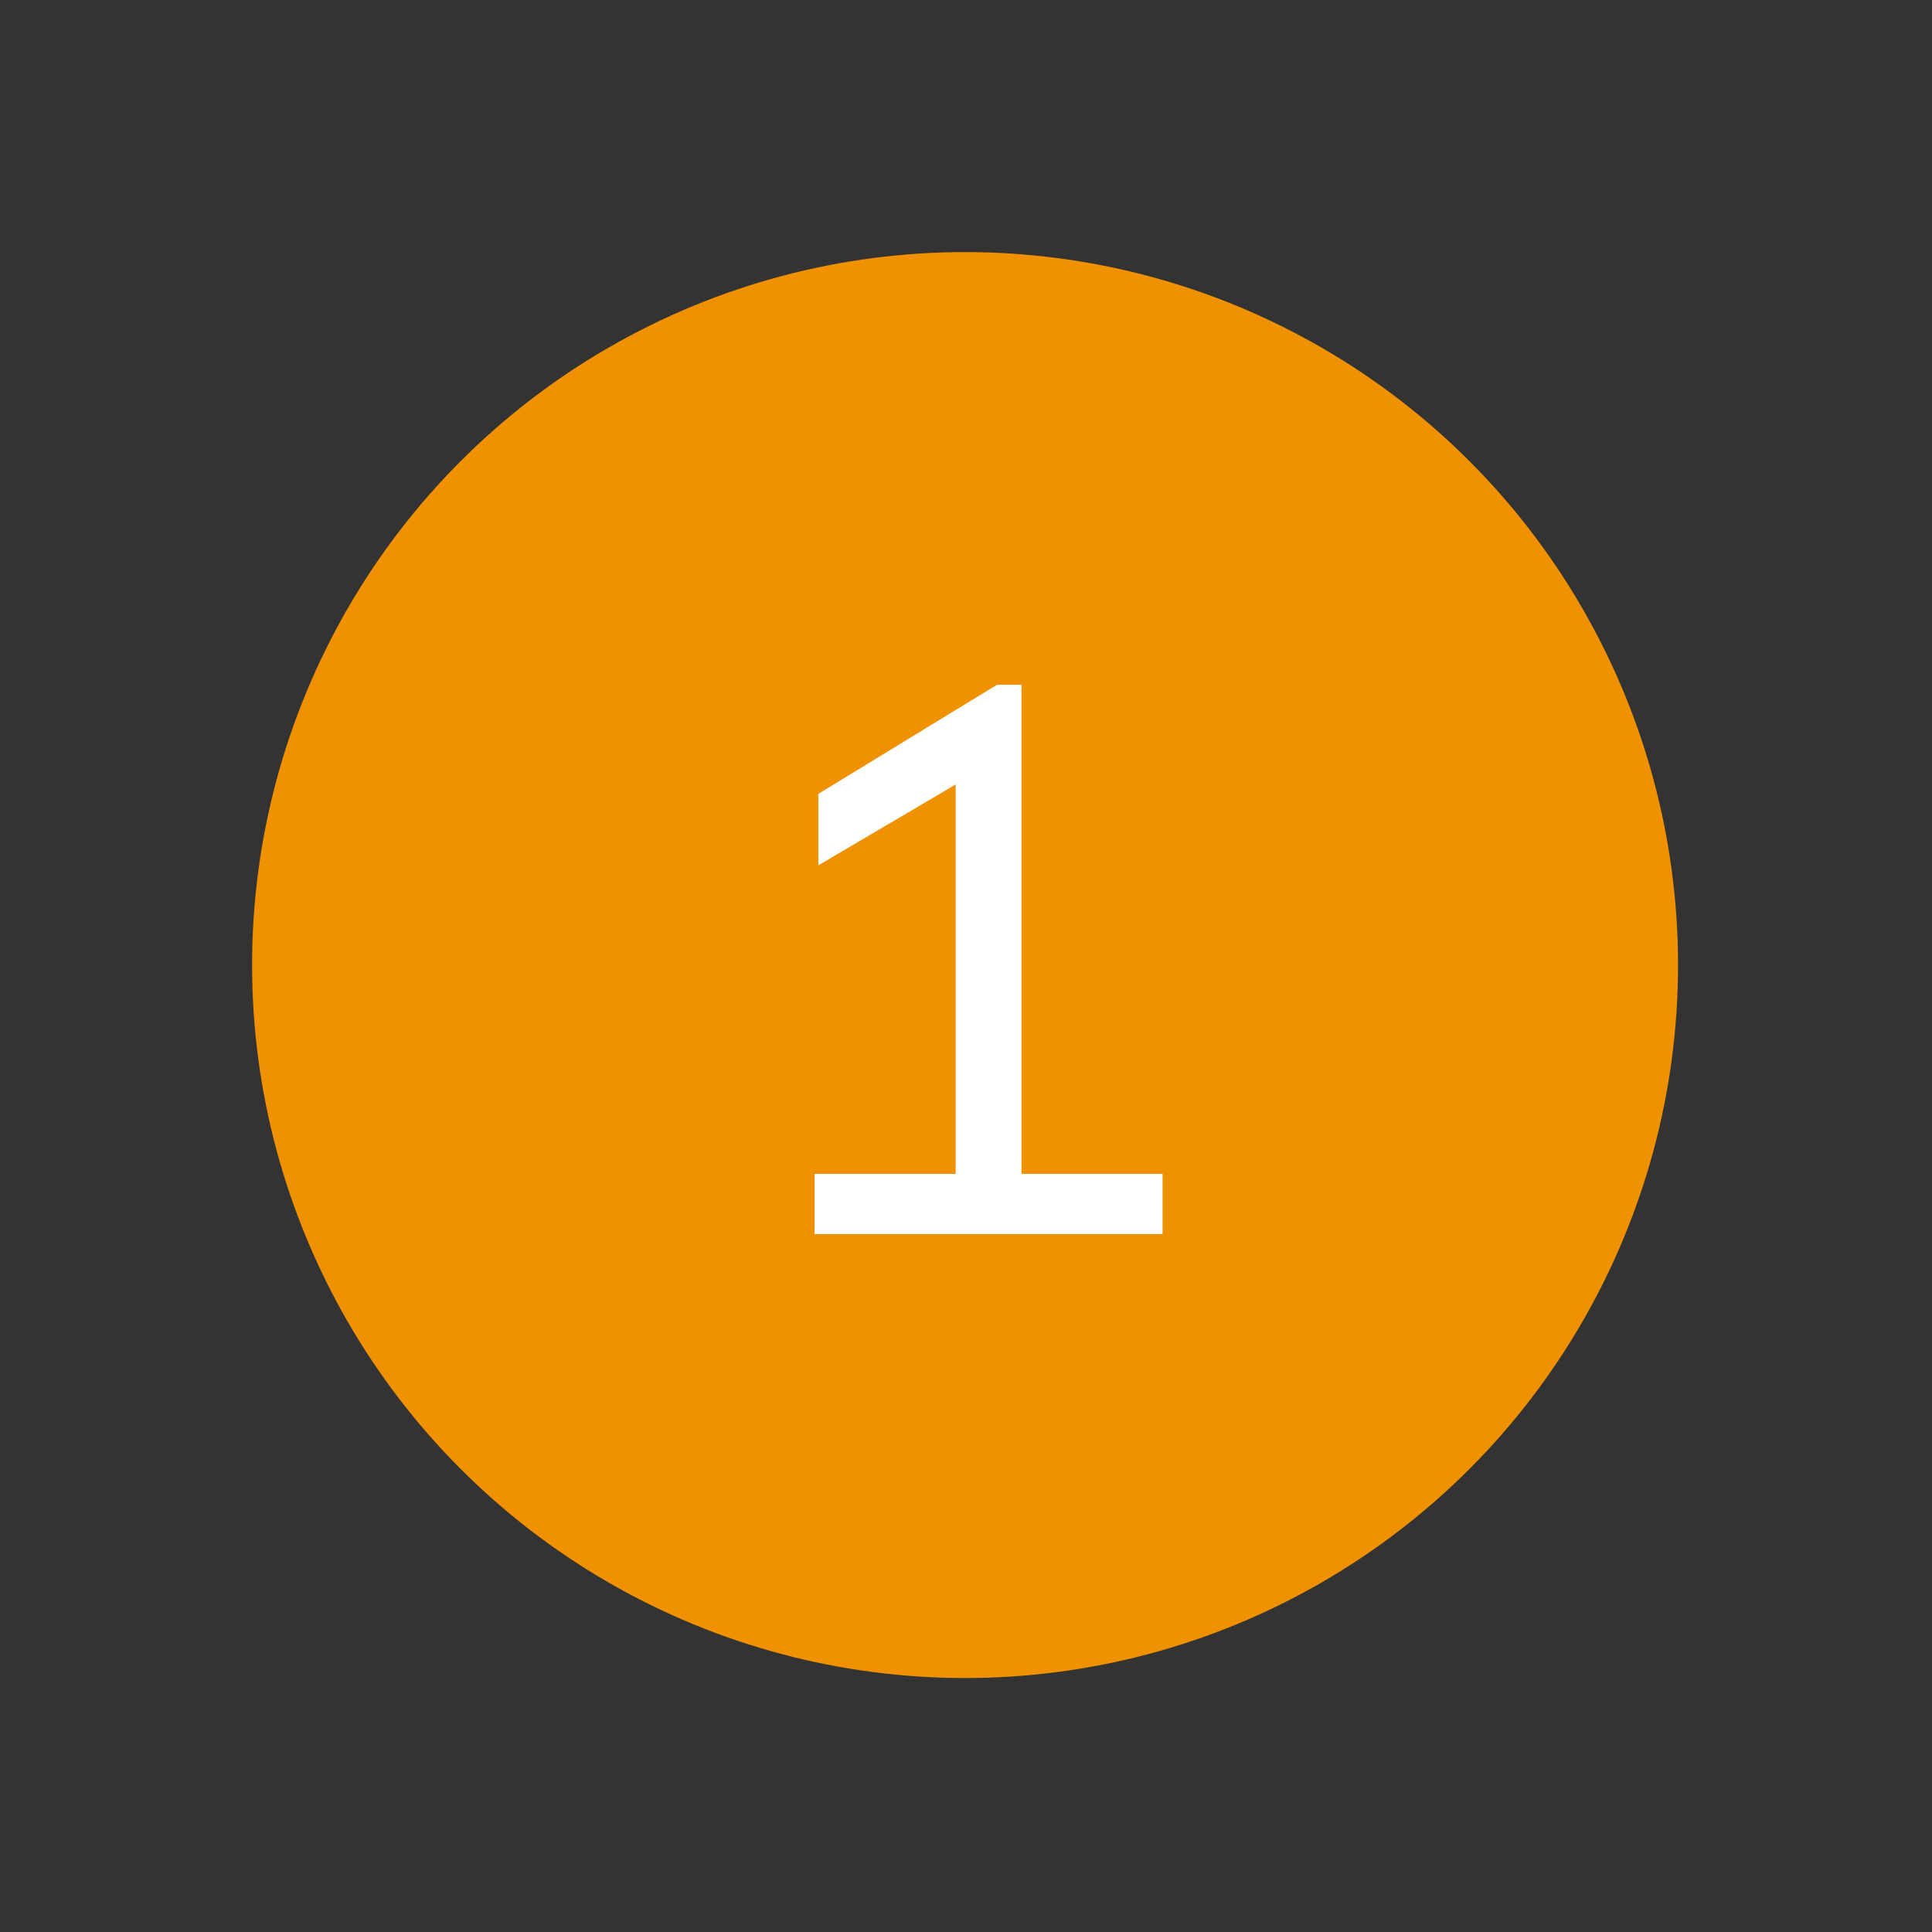 <?xml version="1.0" encoding="utf-8"?>
<!-- Generator: Adobe Illustrator 26.0.2, SVG Export Plug-In . SVG Version: 6.00 Build 0)  -->
<svg version="1.1" id="Ebene_1" xmlns="http://www.w3.org/2000/svg" xmlns:xlink="http://www.w3.org/1999/xlink" x="0px" y="0px"
	 width="102.7px" height="102.7px" viewBox="0 0 102.7 102.7" style="enable-background:new 0 0 102.7 102.7;" xml:space="preserve"
	>
<rect x="0" y="0" width="102.7" height="102.7" fill="#333333" stroke="none"/>
<style type="text/css">
	.st0{fill:#F09101;}
	.st1{fill:#FFFFFF;}
</style>
<circle class="st0" cx="51.3" cy="51.3" r="37.9"/>
<g>
	<path class="st1" d="M54.3,36.4v26h7.5v3.2H43.3v-3.2h7.5V41.7L43.5,46v-3.8l9.5-5.8H54.3z"/>
</g>
</svg>

